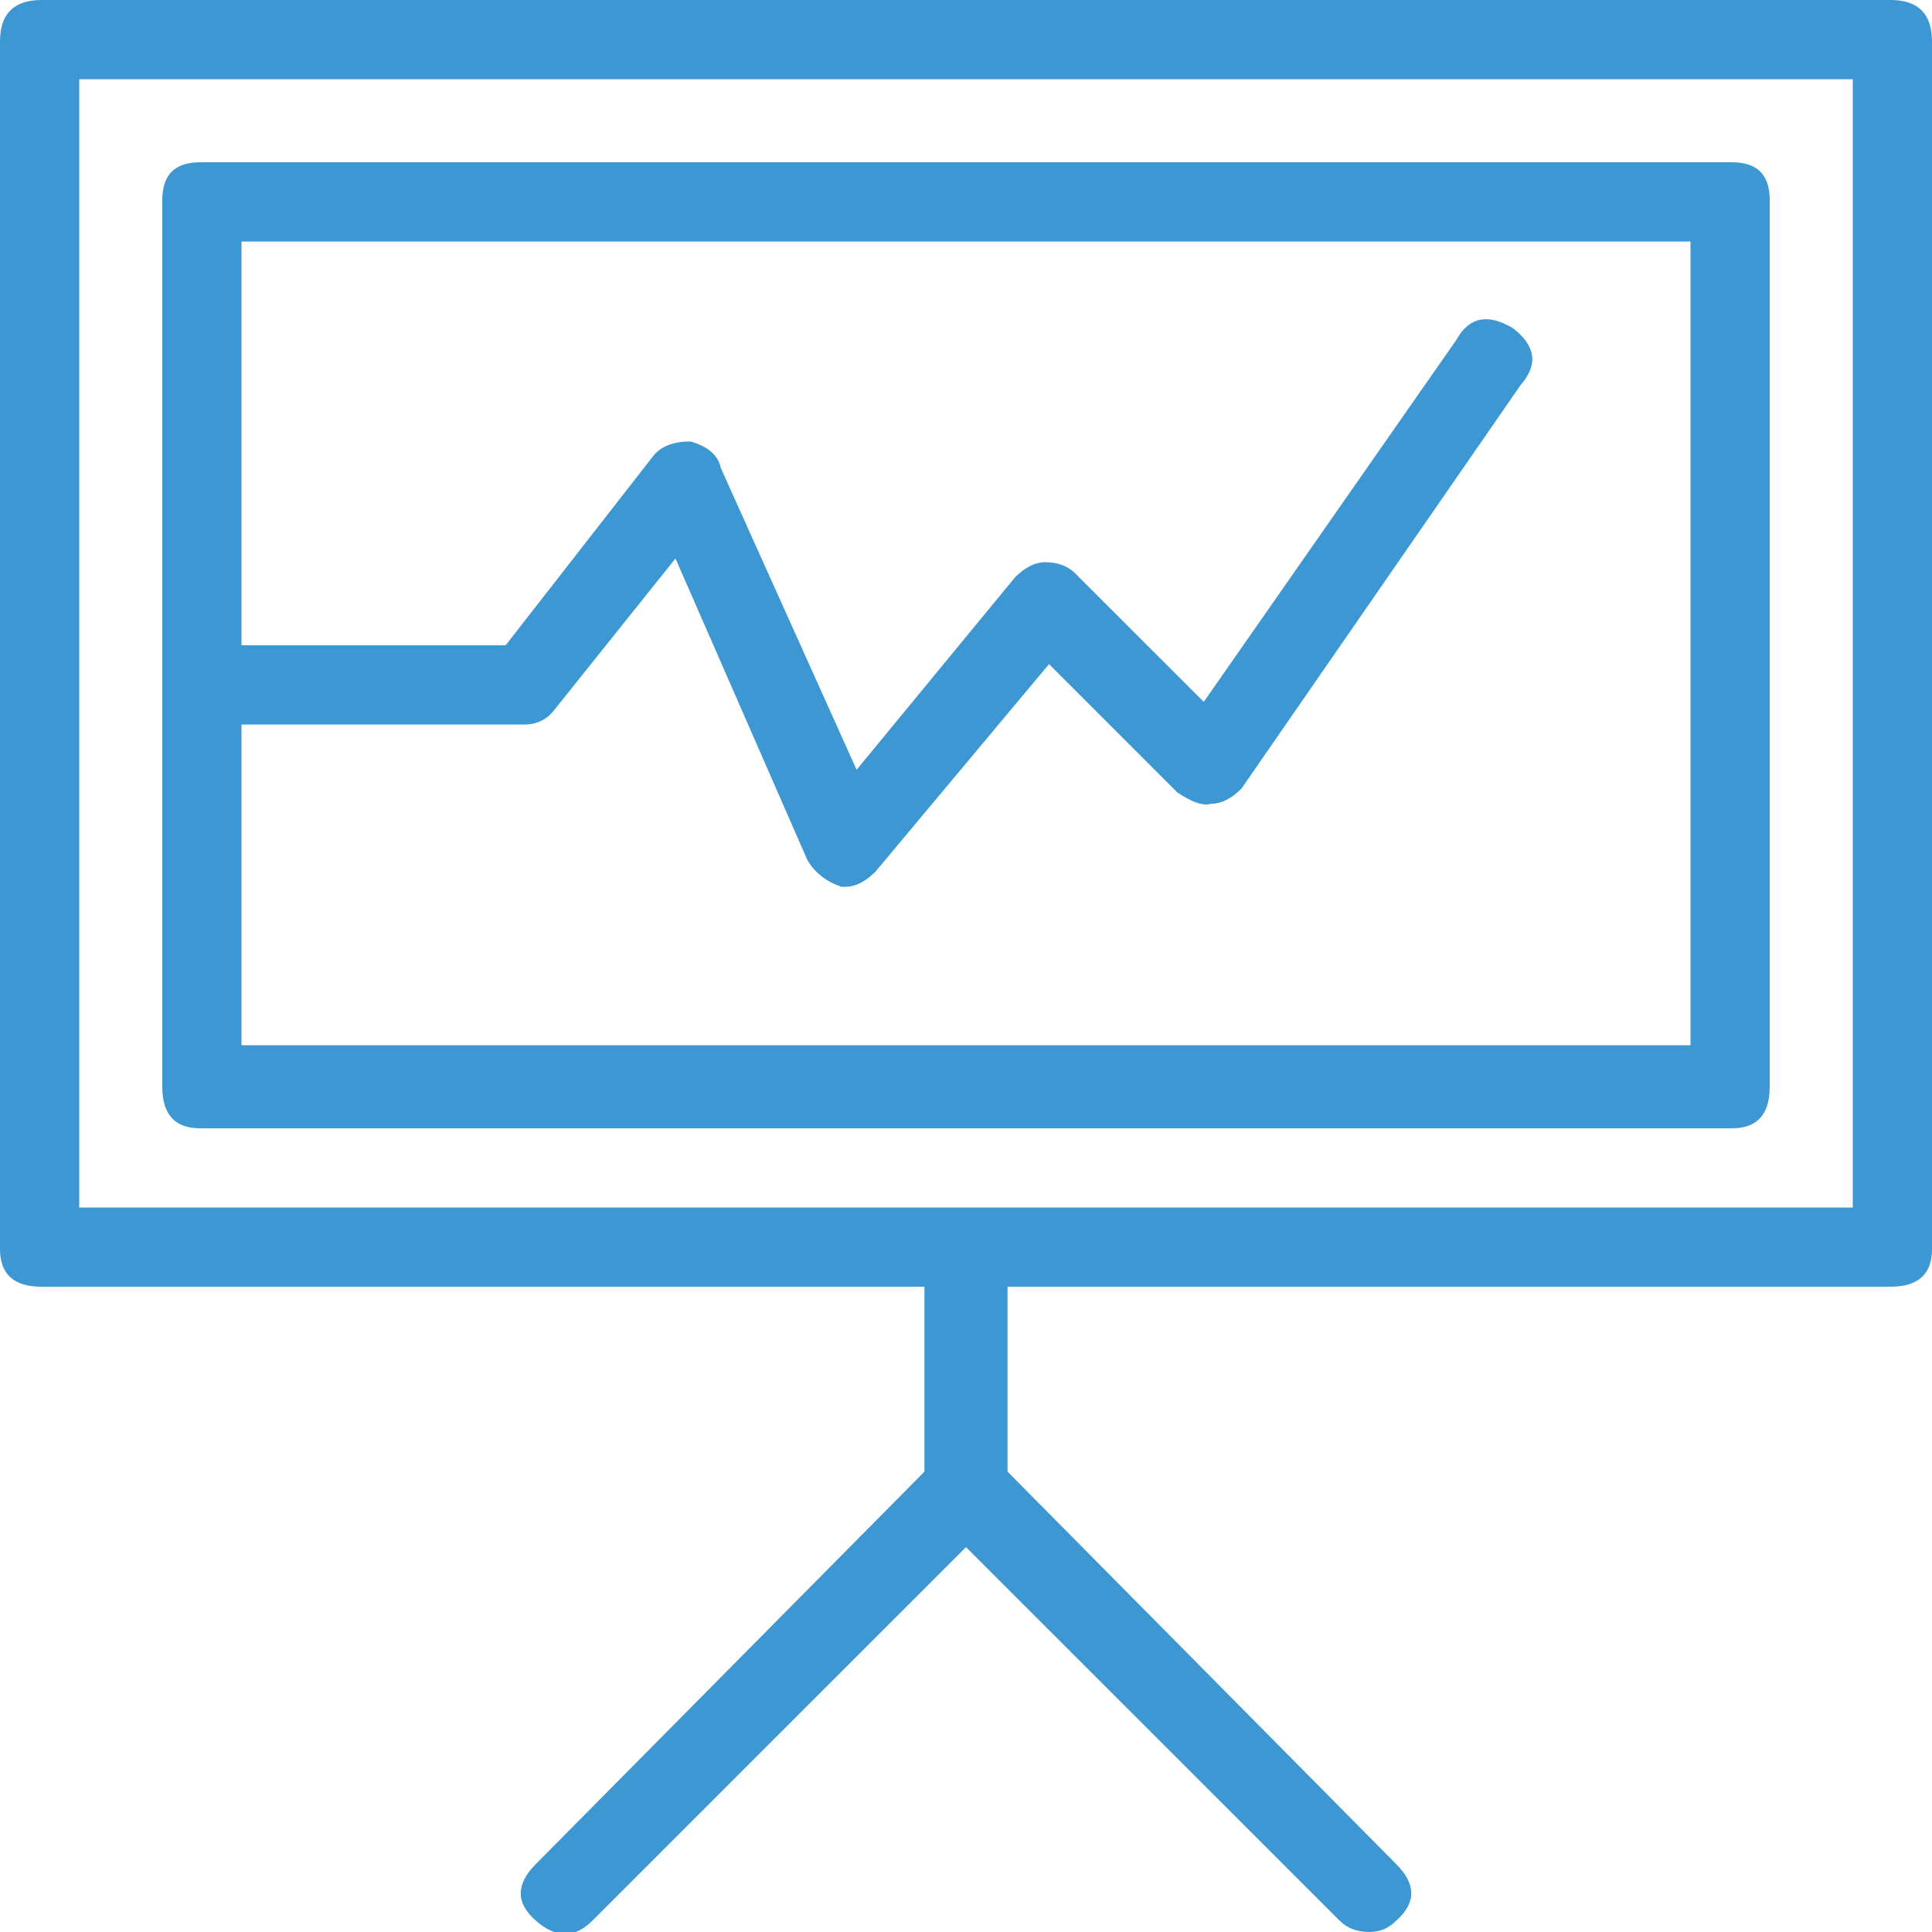 <?xml version="1.0" encoding="UTF-8" standalone="no"?>
<svg width="32px" height="32px" viewBox="0 0 32 32" version="1.1" xmlns="http://www.w3.org/2000/svg" xmlns:xlink="http://www.w3.org/1999/xlink">
    <!-- Generator: Sketch 39.1 (31720) - http://www.bohemiancoding.com/sketch -->
    <title>campaign-reporting</title>
    <desc>Created with Sketch.</desc>
    <defs></defs>
    <g id="Page-1" stroke="none" stroke-width="1" fill="none" fill-rule="evenodd">
        <g id="Artboard" transform="translate(-44, -293)" fill="#3C97D3">
            <g id="starter" transform="translate(28, 15)">
                <path d="M47.312,278 L16.688,278 C16.229,278 16,278.229 16,278.688 L16,298.688 C16,299.104 16.229,299.312 16.688,299.312 L31.312,299.312 L31.312,302.375 L24.875,308.875 C24.542,309.208 24.542,309.521 24.875,309.812 C25.208,310.104 25.521,310.104 25.812,309.812 L32,303.625 L38.188,309.812 C38.313,309.938 38.479,310 38.688,310 C38.854,310 39,309.938 39.125,309.812 C39.458,309.521 39.458,309.208 39.125,308.875 L32.688,302.375 L32.688,299.312 L47.312,299.312 C47.771,299.312 48,299.104 48,298.688 L48,278.688 C48,278.229 47.771,278 47.312,278 L47.312,278 Z M46.688,298 L17.312,298 L17.312,279.312 L46.688,279.312 L46.688,298 Z M19.312,296.688 L44.688,296.688 C45.104,296.688 45.312,296.458 45.312,296 L45.312,281.312 C45.312,280.896 45.104,280.688 44.688,280.688 L19.312,280.688 C18.896,280.688 18.688,280.896 18.688,281.312 L18.688,296 C18.688,296.458 18.896,296.688 19.312,296.688 L19.312,296.688 Z M44,282 L44,295.312 L20,295.312 L20,290 L24.688,290 C24.896,290 25.062,289.917 25.188,289.75 L27.188,287.25 L29.375,292.25 C29.5,292.458 29.687,292.604 29.938,292.688 L30,292.688 C30.167,292.688 30.333,292.604 30.5,292.438 L33.375,289 L35.5,291.125 C35.75,291.292 35.937,291.354 36.062,291.312 C36.229,291.312 36.396,291.229 36.562,291.062 L41.188,284.375 C41.479,284.042 41.438,283.729 41.062,283.438 C40.646,283.187 40.333,283.25 40.125,283.625 L35.938,289.625 L33.812,287.5 C33.687,287.375 33.521,287.312 33.312,287.312 C33.146,287.312 32.979,287.396 32.812,287.562 L30.188,290.75 L27.938,285.75 C27.896,285.542 27.729,285.396 27.438,285.312 C27.146,285.312 26.938,285.396 26.812,285.562 L24.375,288.688 L20,288.688 L20,282 L44,282 Z" id="campaign-reporting"></path>
            </g>
        </g>
    </g>
</svg>
